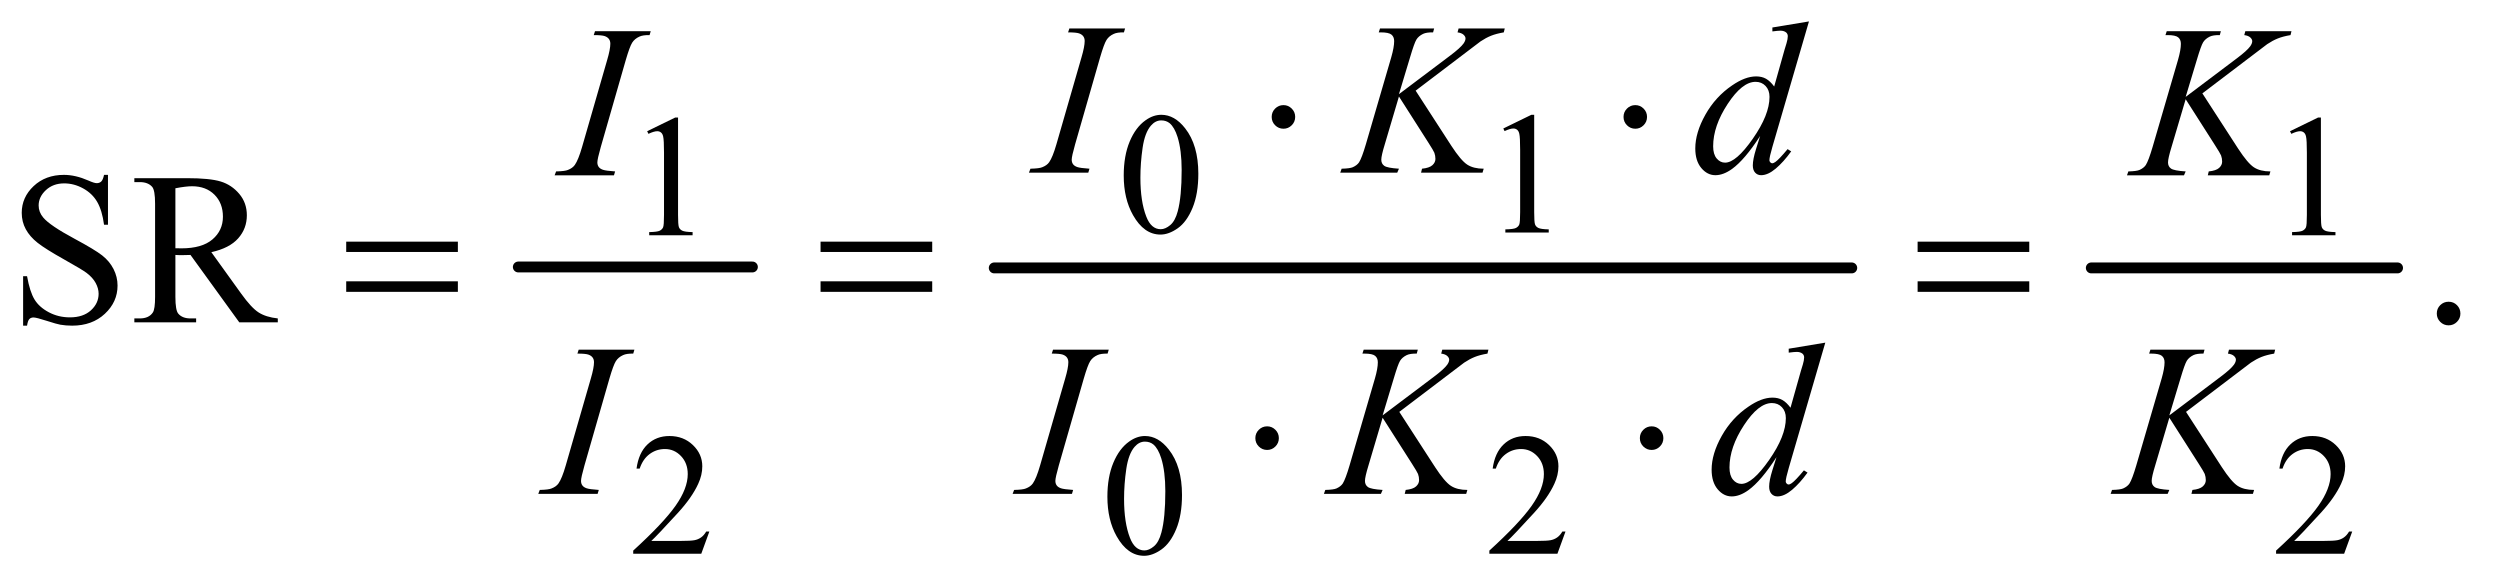 <?xml version="1.0" encoding="UTF-8"?>
<!DOCTYPE svg PUBLIC '-//W3C//DTD SVG 1.0//EN'
          'http://www.w3.org/TR/2001/REC-SVG-20010904/DTD/svg10.dtd'>
<svg stroke-dasharray="none" shape-rendering="auto" xmlns="http://www.w3.org/2000/svg" font-family="'Dialog'" text-rendering="auto" width="180" fill-opacity="1" color-interpolation="auto" color-rendering="auto" preserveAspectRatio="xMidYMid meet" font-size="12px" viewBox="0 0 180 42" fill="black" xmlns:xlink="http://www.w3.org/1999/xlink" stroke="black" image-rendering="auto" stroke-miterlimit="10" stroke-linecap="square" stroke-linejoin="miter" font-style="normal" stroke-width="1" height="42" stroke-dashoffset="0" font-weight="normal" stroke-opacity="1"
><!--Generated by the Batik Graphics2D SVG Generator--><defs id="genericDefs"
  /><g
  ><defs id="defs1"
    ><clipPath clipPathUnits="userSpaceOnUse" id="clipPath1"
      ><path d="M0.997 2.187 L114.797 2.187 L114.797 28.763 L0.997 28.763 L0.997 2.187 Z"
      /></clipPath
      ><clipPath clipPathUnits="userSpaceOnUse" id="clipPath2"
      ><path d="M31.949 69.864 L31.949 918.949 L3679.395 918.949 L3679.395 69.864 Z"
      /></clipPath
    ></defs
    ><g stroke-width="16" transform="scale(1.576,1.576) translate(-0.997,-2.187) matrix(0.031,0,0,0.031,0,0)" stroke-linejoin="round" stroke-linecap="round"
    ><line y2="464" fill="none" x1="796" clip-path="url(#clipPath2)" x2="1141" y1="464"
    /></g
    ><g stroke-width="16" transform="matrix(0.049,0,0,0.049,-1.571,-3.446)" stroke-linejoin="round" stroke-linecap="round"
    ><line y2="464" fill="none" x1="1493" clip-path="url(#clipPath2)" x2="2753" y1="464"
    /></g
    ><g stroke-width="16" transform="matrix(0.049,0,0,0.049,-1.571,-3.446)" stroke-linejoin="round" stroke-linecap="round"
    ><line y2="464" fill="none" x1="3105" clip-path="url(#clipPath2)" x2="3555" y1="464"
    /></g
    ><g transform="matrix(0.049,0,0,0.049,-1.571,-3.446)"
    ><path d="M1683.25 328.25 Q1683.25 299.25 1692 278.312 Q1700.75 257.375 1715.25 247.125 Q1726.5 239 1738.5 239 Q1758 239 1773.5 258.875 Q1792.875 283.5 1792.875 325.625 Q1792.875 355.125 1784.375 375.75 Q1775.875 396.375 1762.688 405.688 Q1749.5 415 1737.25 415 Q1713 415 1696.875 386.375 Q1683.25 362.25 1683.25 328.25 ZM1707.75 331.375 Q1707.75 366.375 1716.375 388.5 Q1723.5 407.125 1737.625 407.125 Q1744.375 407.125 1751.625 401.062 Q1758.875 395 1762.625 380.75 Q1768.375 359.25 1768.375 320.125 Q1768.375 291.125 1762.375 271.75 Q1757.875 257.375 1750.75 251.375 Q1745.625 247.25 1738.375 247.25 Q1729.875 247.25 1723.25 254.875 Q1714.25 265.25 1711 287.5 Q1707.75 309.75 1707.75 331.375 ZM2241 259.125 L2282.25 239 L2286.375 239 L2286.375 382.125 Q2286.375 396.375 2287.562 399.875 Q2288.75 403.375 2292.5 405.25 Q2296.25 407.125 2307.75 407.375 L2307.75 412 L2244 412 L2244 407.375 Q2256 407.125 2259.5 405.312 Q2263 403.5 2264.375 400.438 Q2265.75 397.375 2265.75 382.125 L2265.75 290.625 Q2265.75 272.125 2264.5 266.875 Q2263.625 262.875 2261.312 261 Q2259 259.125 2255.75 259.125 Q2251.125 259.125 2242.875 263 L2241 259.125 Z" stroke="none" clip-path="url(#clipPath2)"
    /></g
    ><g transform="matrix(0.049,0,0,0.049,-1.571,-3.446)"
    ><path d="M983 263.125 L1024.25 243 L1028.375 243 L1028.375 386.125 Q1028.375 400.375 1029.562 403.875 Q1030.75 407.375 1034.5 409.25 Q1038.25 411.125 1049.75 411.375 L1049.75 416 L986 416 L986 411.375 Q998 411.125 1001.5 409.312 Q1005 407.5 1006.375 404.438 Q1007.75 401.375 1007.75 386.125 L1007.75 294.625 Q1007.75 276.125 1006.5 270.875 Q1005.625 266.875 1003.312 265 Q1001 263.125 997.75 263.125 Q993.125 263.125 984.875 267 L983 263.125 ZM3397 263.125 L3438.25 243 L3442.375 243 L3442.375 386.125 Q3442.375 400.375 3443.562 403.875 Q3444.75 407.375 3448.5 409.25 Q3452.25 411.125 3463.75 411.375 L3463.75 416 L3400 416 L3400 411.375 Q3412 411.125 3415.5 409.312 Q3419 407.5 3420.375 404.438 Q3421.75 401.375 3421.75 386.125 L3421.75 294.625 Q3421.75 276.125 3420.5 270.875 Q3419.625 266.875 3417.312 265 Q3415 263.125 3411.75 263.125 Q3407.125 263.125 3398.875 267 L3397 263.125 Z" stroke="none" clip-path="url(#clipPath2)"
    /></g
    ><g transform="matrix(0.049,0,0,0.049,-1.571,-3.446)"
    ><path d="M1074.375 851.375 L1062.5 884 L962.5 884 L962.5 879.375 Q1006.625 839.125 1024.625 813.625 Q1042.625 788.125 1042.625 767 Q1042.625 750.875 1032.75 740.5 Q1022.875 730.125 1009.125 730.125 Q996.625 730.125 986.688 737.438 Q976.75 744.75 972 758.875 L967.375 758.875 Q970.5 735.75 983.438 723.375 Q996.375 711 1015.75 711 Q1036.375 711 1050.188 724.25 Q1064 737.5 1064 755.5 Q1064 768.375 1058 781.25 Q1048.75 801.5 1028 824.125 Q996.875 858.125 989.125 865.125 L1033.375 865.125 Q1046.875 865.125 1052.312 864.125 Q1057.75 863.125 1062.125 860.062 Q1066.5 857 1069.75 851.375 L1074.375 851.375 ZM1659.25 800.25 Q1659.25 771.25 1668 750.312 Q1676.75 729.375 1691.25 719.125 Q1702.5 711 1714.5 711 Q1734 711 1749.5 730.875 Q1768.875 755.5 1768.875 797.625 Q1768.875 827.125 1760.375 847.75 Q1751.875 868.375 1738.688 877.688 Q1725.5 887 1713.25 887 Q1689 887 1672.875 858.375 Q1659.25 834.25 1659.25 800.25 ZM1683.75 803.375 Q1683.75 838.375 1692.375 860.5 Q1699.5 879.125 1713.625 879.125 Q1720.375 879.125 1727.625 873.062 Q1734.875 867 1738.625 852.75 Q1744.375 831.25 1744.375 792.125 Q1744.375 763.125 1738.375 743.75 Q1733.875 729.375 1726.75 723.375 Q1721.625 719.25 1714.375 719.25 Q1705.875 719.25 1699.25 726.875 Q1690.25 737.25 1687 759.5 Q1683.75 781.75 1683.75 803.375 ZM2332.375 851.375 L2320.5 884 L2220.5 884 L2220.5 879.375 Q2264.625 839.125 2282.625 813.625 Q2300.625 788.125 2300.625 767 Q2300.625 750.875 2290.75 740.5 Q2280.875 730.125 2267.125 730.125 Q2254.625 730.125 2244.688 737.438 Q2234.75 744.75 2230 758.875 L2225.375 758.875 Q2228.5 735.75 2241.438 723.375 Q2254.375 711 2273.75 711 Q2294.375 711 2308.188 724.25 Q2322 737.5 2322 755.5 Q2322 768.375 2316 781.25 Q2306.75 801.5 2286 824.125 Q2254.875 858.125 2247.125 865.125 L2291.375 865.125 Q2304.875 865.125 2310.312 864.125 Q2315.75 863.125 2320.125 860.062 Q2324.5 857 2327.75 851.375 L2332.375 851.375 ZM3488.375 851.375 L3476.5 884 L3376.5 884 L3376.5 879.375 Q3420.625 839.125 3438.625 813.625 Q3456.625 788.125 3456.625 767 Q3456.625 750.875 3446.75 740.5 Q3436.875 730.125 3423.125 730.125 Q3410.625 730.125 3400.688 737.438 Q3390.75 744.75 3386 758.875 L3381.375 758.875 Q3384.5 735.75 3397.438 723.375 Q3410.375 711 3429.75 711 Q3450.375 711 3464.188 724.25 Q3478 737.5 3478 755.5 Q3478 768.375 3472 781.25 Q3462.75 801.5 3442 824.125 Q3410.875 858.125 3403.125 865.125 L3447.375 865.125 Q3460.875 865.125 3466.312 864.125 Q3471.75 863.125 3476.125 860.062 Q3480.5 857 3483.75 851.375 L3488.375 851.375 Z" stroke="none" clip-path="url(#clipPath2)"
    /></g
    ><g transform="matrix(0.049,0,0,0.049,-1.571,-3.446)"
    ><path d="M190.719 327.281 L190.719 400.562 L184.938 400.562 Q182.125 379.469 174.859 366.969 Q167.594 354.469 154.156 347.125 Q140.719 339.781 126.344 339.781 Q110.094 339.781 99.469 349.703 Q88.844 359.625 88.844 372.281 Q88.844 381.969 95.562 389.938 Q105.25 401.656 141.656 421.188 Q171.344 437.125 182.203 445.641 Q193.062 454.156 198.922 465.719 Q204.781 477.281 204.781 489.938 Q204.781 514 186.109 531.422 Q167.438 548.844 138.062 548.844 Q128.844 548.844 120.719 547.438 Q115.875 546.656 100.641 541.734 Q85.406 536.812 81.344 536.812 Q77.438 536.812 75.172 539.156 Q72.906 541.5 71.812 548.844 L66.031 548.844 L66.031 476.188 L71.812 476.188 Q75.875 499 82.75 510.328 Q89.625 521.656 103.766 529.156 Q117.906 536.656 134.781 536.656 Q154.312 536.656 165.641 526.344 Q176.969 516.031 176.969 501.969 Q176.969 494.156 172.672 486.188 Q168.375 478.219 159.312 471.344 Q153.219 466.656 126.031 451.422 Q98.844 436.188 87.359 427.125 Q75.875 418.062 69.938 407.125 Q64 396.188 64 383.062 Q64 360.25 81.5 343.766 Q99 327.281 126.031 327.281 Q142.906 327.281 161.812 335.562 Q170.562 339.469 174.156 339.469 Q178.219 339.469 180.797 337.047 Q183.375 334.625 184.938 327.281 L190.719 327.281 ZM440.25 544 L383.688 544 L311.969 444.938 Q304 445.25 299 445.25 Q296.969 445.25 294.625 445.172 Q292.281 445.094 289.781 444.938 L289.781 506.5 Q289.781 526.5 294.156 531.344 Q300.094 538.219 311.969 538.219 L320.25 538.219 L320.25 544 L229.469 544 L229.469 538.219 L237.438 538.219 Q250.875 538.219 256.656 529.469 Q259.938 524.625 259.938 506.5 L259.938 369.625 Q259.938 349.625 255.562 344.781 Q249.469 337.906 237.438 337.906 L229.469 337.906 L229.469 332.125 L306.656 332.125 Q340.406 332.125 356.422 337.047 Q372.438 341.969 383.609 355.172 Q394.781 368.375 394.781 386.656 Q394.781 406.188 382.047 420.562 Q369.312 434.938 342.594 440.875 L386.344 501.656 Q401.344 522.594 412.125 529.469 Q422.906 536.344 440.25 538.219 L440.25 544 ZM289.781 435.094 Q292.75 435.094 294.938 435.172 Q297.125 435.25 298.531 435.25 Q328.844 435.25 344.234 422.125 Q359.625 409 359.625 388.688 Q359.625 368.844 347.203 356.422 Q334.781 344 314.312 344 Q305.25 344 289.781 346.969 L289.781 435.094 ZM3630 513.688 Q3637.344 513.688 3642.344 518.766 Q3647.344 523.844 3647.344 531.031 Q3647.344 538.219 3642.266 543.297 Q3637.188 548.375 3630 548.375 Q3622.812 548.375 3617.734 543.297 Q3612.656 538.219 3612.656 531.031 Q3612.656 523.688 3617.734 518.688 Q3622.812 513.688 3630 513.688 Z" stroke="none" clip-path="url(#clipPath2)"
    /></g
    ><g transform="matrix(0.049,0,0,0.049,-1.571,-3.446)"
    ><path d="M1632.906 318.219 L1631.188 324 L1544 324 L1546.188 318.219 Q1559.312 317.906 1563.531 316.031 Q1570.406 313.375 1573.688 308.688 Q1578.844 301.344 1584.312 282.438 L1621.188 154.625 Q1625.875 138.688 1625.875 130.562 Q1625.875 126.5 1623.844 123.688 Q1621.812 120.875 1617.672 119.391 Q1613.531 117.906 1601.5 117.906 L1603.375 112.125 L1685.25 112.125 L1683.531 117.906 Q1673.531 117.75 1668.688 120.094 Q1661.656 123.219 1657.984 129 Q1654.312 134.781 1648.531 154.625 L1611.812 282.438 Q1606.812 300.094 1606.812 304.938 Q1606.812 308.844 1608.766 311.578 Q1610.719 314.312 1615.016 315.797 Q1619.312 317.281 1632.906 318.219 ZM2112.188 203.531 L2164.688 284.625 Q2178.75 306.188 2187.969 312.203 Q2197.188 318.219 2212.188 318.219 L2210.469 324 L2120.156 324 L2121.562 318.219 Q2132.344 317.125 2136.797 313.062 Q2141.25 309 2141.25 303.844 Q2141.25 299.156 2139.688 294.781 Q2138.438 291.656 2130.625 279.469 L2087.656 212.125 L2066.875 282.281 Q2061.719 299.156 2061.719 304.938 Q2061.719 310.875 2066.094 314 Q2070.469 317.125 2087.656 318.219 L2085.156 324 L2001.406 324 L2003.438 318.219 Q2015.625 317.906 2019.844 316.031 Q2026.094 313.219 2029.062 308.844 Q2033.125 302.438 2039.062 282.281 L2076.406 154.312 Q2080.625 139.625 2080.625 130.719 Q2080.625 124.469 2076.641 121.188 Q2072.656 117.906 2061.094 117.906 L2057.969 117.906 L2059.844 112.125 L2139.375 112.125 L2137.812 117.906 Q2127.969 117.75 2123.125 120.094 Q2116.406 123.375 2113.281 128.531 Q2110.156 133.688 2104.062 154.312 L2087.656 208.688 L2162.969 151.969 Q2177.969 140.719 2182.656 134.156 Q2185.469 130.094 2185.469 126.812 Q2185.469 124 2182.578 121.344 Q2179.688 118.688 2173.75 117.906 L2175.312 112.125 L2243.125 112.125 L2241.719 117.906 Q2230.625 119.781 2223.047 122.828 Q2215.469 125.875 2207.5 131.188 Q2205.156 132.75 2177.031 154.312 L2112.188 203.531 ZM2690.125 101.812 L2636.375 286.188 Q2632 301.188 2632 305.875 Q2632 307.438 2633.328 308.844 Q2634.656 310.25 2636.062 310.25 Q2638.094 310.25 2640.906 308.219 Q2646.219 304.469 2658.719 289.469 L2664.031 292.75 Q2652.781 308.375 2641.297 318.062 Q2629.812 327.75 2619.812 327.75 Q2614.5 327.75 2611.062 324 Q2607.625 320.25 2607.625 313.375 Q2607.625 304.469 2612.312 289.469 L2618.406 270.094 Q2595.75 305.094 2577.156 318.531 Q2564.344 327.75 2552.625 327.75 Q2540.75 327.75 2531.922 317.203 Q2523.094 306.656 2523.094 288.531 Q2523.094 265.25 2537.938 238.844 Q2552.781 212.438 2577.156 195.875 Q2596.375 182.594 2612.469 182.594 Q2620.906 182.594 2627 186.031 Q2633.094 189.469 2639.031 197.438 L2654.344 143.062 Q2656.062 137.281 2657.156 133.844 Q2659.031 127.594 2659.031 123.531 Q2659.031 120.25 2656.688 118.062 Q2653.406 115.406 2648.25 115.406 Q2644.656 115.406 2636.375 116.5 L2636.375 110.719 L2690.125 101.812 ZM2632.156 212.75 Q2632.156 202.75 2626.375 196.656 Q2620.594 190.562 2611.688 190.562 Q2592 190.562 2570.672 223.062 Q2549.344 255.562 2549.344 285.25 Q2549.344 296.969 2554.5 303.141 Q2559.656 309.312 2566.844 309.312 Q2583.094 309.312 2607.625 274.156 Q2632.156 239 2632.156 212.75 Z" stroke="none" clip-path="url(#clipPath2)"
    /></g
    ><g transform="matrix(0.049,0,0,0.049,-1.571,-3.446)"
    ><path d="M935.906 322.219 L934.188 328 L847 328 L849.188 322.219 Q862.312 321.906 866.531 320.031 Q873.406 317.375 876.688 312.688 Q881.844 305.344 887.312 286.438 L924.188 158.625 Q928.875 142.688 928.875 134.562 Q928.875 130.5 926.844 127.688 Q924.812 124.875 920.672 123.391 Q916.531 121.906 904.5 121.906 L906.375 116.125 L988.25 116.125 L986.531 121.906 Q976.531 121.75 971.688 124.094 Q964.656 127.219 960.984 133 Q957.312 138.781 951.531 158.625 L914.812 286.438 Q909.812 304.094 909.812 308.938 Q909.812 312.844 911.766 315.578 Q913.719 318.312 918.016 319.797 Q922.312 321.281 935.906 322.219 ZM3268.188 207.531 L3320.688 288.625 Q3334.75 310.188 3343.969 316.203 Q3353.188 322.219 3368.188 322.219 L3366.469 328 L3276.156 328 L3277.562 322.219 Q3288.344 321.125 3292.797 317.062 Q3297.25 313 3297.25 307.844 Q3297.25 303.156 3295.688 298.781 Q3294.438 295.656 3286.625 283.469 L3243.656 216.125 L3222.875 286.281 Q3217.719 303.156 3217.719 308.938 Q3217.719 314.875 3222.094 318 Q3226.469 321.125 3243.656 322.219 L3241.156 328 L3157.406 328 L3159.438 322.219 Q3171.625 321.906 3175.844 320.031 Q3182.094 317.219 3185.062 312.844 Q3189.125 306.438 3195.062 286.281 L3232.406 158.312 Q3236.625 143.625 3236.625 134.719 Q3236.625 128.469 3232.641 125.188 Q3228.656 121.906 3217.094 121.906 L3213.969 121.906 L3215.844 116.125 L3295.375 116.125 L3293.812 121.906 Q3283.969 121.75 3279.125 124.094 Q3272.406 127.375 3269.281 132.531 Q3266.156 137.688 3260.062 158.312 L3243.656 212.688 L3318.969 155.969 Q3333.969 144.719 3338.656 138.156 Q3341.469 134.094 3341.469 130.812 Q3341.469 128 3338.578 125.344 Q3335.688 122.688 3329.75 121.906 L3331.312 116.125 L3399.125 116.125 L3397.719 121.906 Q3386.625 123.781 3379.047 126.828 Q3371.469 129.875 3363.5 135.188 Q3361.156 136.75 3333.031 158.312 L3268.188 207.531 Z" stroke="none" clip-path="url(#clipPath2)"
    /></g
    ><g transform="matrix(0.049,0,0,0.049,-1.571,-3.446)"
    ><path d="M911.906 790.219 L910.188 796 L823 796 L825.188 790.219 Q838.312 789.906 842.531 788.031 Q849.406 785.375 852.688 780.688 Q857.844 773.344 863.312 754.438 L900.188 626.625 Q904.875 610.688 904.875 602.562 Q904.875 598.5 902.844 595.688 Q900.812 592.875 896.672 591.391 Q892.531 589.906 880.5 589.906 L882.375 584.125 L964.25 584.125 L962.531 589.906 Q952.531 589.75 947.688 592.094 Q940.656 595.219 936.984 601 Q933.312 606.781 927.531 626.625 L890.812 754.438 Q885.812 772.094 885.812 776.938 Q885.812 780.844 887.766 783.578 Q889.719 786.312 894.016 787.797 Q898.312 789.281 911.906 790.219 ZM1608.906 790.219 L1607.188 796 L1520 796 L1522.188 790.219 Q1535.312 789.906 1539.531 788.031 Q1546.406 785.375 1549.688 780.688 Q1554.844 773.344 1560.312 754.438 L1597.188 626.625 Q1601.875 610.688 1601.875 602.562 Q1601.875 598.5 1599.844 595.688 Q1597.812 592.875 1593.672 591.391 Q1589.531 589.906 1577.5 589.906 L1579.375 584.125 L1661.25 584.125 L1659.531 589.906 Q1649.531 589.75 1644.688 592.094 Q1637.656 595.219 1633.984 601 Q1630.312 606.781 1624.531 626.625 L1587.812 754.438 Q1582.812 772.094 1582.812 776.938 Q1582.812 780.844 1584.766 783.578 Q1586.719 786.312 1591.016 787.797 Q1595.312 789.281 1608.906 790.219 ZM2088.188 675.531 L2140.688 756.625 Q2154.75 778.188 2163.969 784.203 Q2173.188 790.219 2188.188 790.219 L2186.469 796 L2096.156 796 L2097.562 790.219 Q2108.344 789.125 2112.797 785.062 Q2117.25 781 2117.25 775.844 Q2117.25 771.156 2115.688 766.781 Q2114.438 763.656 2106.625 751.469 L2063.656 684.125 L2042.875 754.281 Q2037.719 771.156 2037.719 776.938 Q2037.719 782.875 2042.094 786 Q2046.469 789.125 2063.656 790.219 L2061.156 796 L1977.406 796 L1979.438 790.219 Q1991.625 789.906 1995.844 788.031 Q2002.094 785.219 2005.062 780.844 Q2009.125 774.438 2015.062 754.281 L2052.406 626.312 Q2056.625 611.625 2056.625 602.719 Q2056.625 596.469 2052.641 593.188 Q2048.656 589.906 2037.094 589.906 L2033.969 589.906 L2035.844 584.125 L2115.375 584.125 L2113.812 589.906 Q2103.969 589.75 2099.125 592.094 Q2092.406 595.375 2089.281 600.531 Q2086.156 605.688 2080.062 626.312 L2063.656 680.688 L2138.969 623.969 Q2153.969 612.719 2158.656 606.156 Q2161.469 602.094 2161.469 598.812 Q2161.469 596 2158.578 593.344 Q2155.688 590.688 2149.75 589.906 L2151.312 584.125 L2219.125 584.125 L2217.719 589.906 Q2206.625 591.781 2199.047 594.828 Q2191.469 597.875 2183.5 603.188 Q2181.156 604.75 2153.031 626.312 L2088.188 675.531 ZM2714.125 573.812 L2660.375 758.188 Q2656 773.188 2656 777.875 Q2656 779.438 2657.328 780.844 Q2658.656 782.25 2660.062 782.25 Q2662.094 782.25 2664.906 780.219 Q2670.219 776.469 2682.719 761.469 L2688.031 764.75 Q2676.781 780.375 2665.297 790.062 Q2653.812 799.75 2643.812 799.75 Q2638.5 799.75 2635.062 796 Q2631.625 792.25 2631.625 785.375 Q2631.625 776.469 2636.312 761.469 L2642.406 742.094 Q2619.75 777.094 2601.156 790.531 Q2588.344 799.75 2576.625 799.75 Q2564.75 799.75 2555.922 789.203 Q2547.094 778.656 2547.094 760.531 Q2547.094 737.25 2561.938 710.844 Q2576.781 684.438 2601.156 667.875 Q2620.375 654.594 2636.469 654.594 Q2644.906 654.594 2651 658.031 Q2657.094 661.469 2663.031 669.438 L2678.344 615.062 Q2680.062 609.281 2681.156 605.844 Q2683.031 599.594 2683.031 595.531 Q2683.031 592.25 2680.688 590.062 Q2677.406 587.406 2672.25 587.406 Q2668.656 587.406 2660.375 588.5 L2660.375 582.719 L2714.125 573.812 ZM2656.156 684.75 Q2656.156 674.75 2650.375 668.656 Q2644.594 662.562 2635.688 662.562 Q2616 662.562 2594.672 695.062 Q2573.344 727.562 2573.344 757.25 Q2573.344 768.969 2578.5 775.141 Q2583.656 781.312 2590.844 781.312 Q2607.094 781.312 2631.625 746.156 Q2656.156 711 2656.156 684.75 ZM3244.188 675.531 L3296.688 756.625 Q3310.75 778.188 3319.969 784.203 Q3329.188 790.219 3344.188 790.219 L3342.469 796 L3252.156 796 L3253.562 790.219 Q3264.344 789.125 3268.797 785.062 Q3273.25 781 3273.25 775.844 Q3273.25 771.156 3271.688 766.781 Q3270.438 763.656 3262.625 751.469 L3219.656 684.125 L3198.875 754.281 Q3193.719 771.156 3193.719 776.938 Q3193.719 782.875 3198.094 786 Q3202.469 789.125 3219.656 790.219 L3217.156 796 L3133.406 796 L3135.438 790.219 Q3147.625 789.906 3151.844 788.031 Q3158.094 785.219 3161.062 780.844 Q3165.125 774.438 3171.062 754.281 L3208.406 626.312 Q3212.625 611.625 3212.625 602.719 Q3212.625 596.469 3208.641 593.188 Q3204.656 589.906 3193.094 589.906 L3189.969 589.906 L3191.844 584.125 L3271.375 584.125 L3269.812 589.906 Q3259.969 589.75 3255.125 592.094 Q3248.406 595.375 3245.281 600.531 Q3242.156 605.688 3236.062 626.312 L3219.656 680.688 L3294.969 623.969 Q3309.969 612.719 3314.656 606.156 Q3317.469 602.094 3317.469 598.812 Q3317.469 596 3314.578 593.344 Q3311.688 590.688 3305.75 589.906 L3307.312 584.125 L3375.125 584.125 L3373.719 589.906 Q3362.625 591.781 3355.047 594.828 Q3347.469 597.875 3339.5 603.188 Q3337.156 604.75 3309.031 626.312 L3244.188 675.531 Z" stroke="none" clip-path="url(#clipPath2)"
    /></g
    ><g transform="matrix(0.049,0,0,0.049,-1.571,-3.446)"
    ><path d="M1935.188 242.125 Q1935.188 249.312 1930.109 254.391 Q1925.031 259.469 1918 259.469 Q1910.812 259.469 1905.734 254.391 Q1900.656 249.312 1900.656 242.125 Q1900.656 234.938 1905.734 229.859 Q1910.812 224.781 1918 224.781 Q1925.031 224.781 1930.109 229.859 Q1935.188 234.938 1935.188 242.125 ZM2452.188 242.125 Q2452.188 249.312 2447.109 254.391 Q2442.031 259.469 2435 259.469 Q2427.812 259.469 2422.734 254.391 Q2417.656 249.312 2417.656 242.125 Q2417.656 234.938 2422.734 229.859 Q2427.812 224.781 2435 224.781 Q2442.031 224.781 2447.109 229.859 Q2452.188 234.938 2452.188 242.125 Z" stroke="none" clip-path="url(#clipPath2)"
    /></g
    ><g transform="matrix(0.049,0,0,0.049,-1.571,-3.446)"
    ><path d="M540.781 425.406 L704.844 425.406 L704.844 440.562 L540.781 440.562 L540.781 425.406 ZM540.781 483.688 L704.844 483.688 L704.844 499.156 L540.781 499.156 L540.781 483.688 ZM1237.781 425.406 L1401.844 425.406 L1401.844 440.562 L1237.781 440.562 L1237.781 425.406 ZM1237.781 483.688 L1401.844 483.688 L1401.844 499.156 L1237.781 499.156 L1237.781 483.688 ZM2849.781 425.406 L3013.844 425.406 L3013.844 440.562 L2849.781 440.562 L2849.781 425.406 ZM2849.781 483.688 L3013.844 483.688 L3013.844 499.156 L2849.781 499.156 L2849.781 483.688 Z" stroke="none" clip-path="url(#clipPath2)"
    /></g
    ><g transform="matrix(0.049,0,0,0.049,-1.571,-3.446)"
    ><path d="M1911.188 714.125 Q1911.188 721.312 1906.109 726.391 Q1901.031 731.469 1894 731.469 Q1886.812 731.469 1881.734 726.391 Q1876.656 721.312 1876.656 714.125 Q1876.656 706.938 1881.734 701.859 Q1886.812 696.781 1894 696.781 Q1901.031 696.781 1906.109 701.859 Q1911.188 706.938 1911.188 714.125 ZM2476.188 714.125 Q2476.188 721.312 2471.109 726.391 Q2466.031 731.469 2459 731.469 Q2451.812 731.469 2446.734 726.391 Q2441.656 721.312 2441.656 714.125 Q2441.656 706.938 2446.734 701.859 Q2451.812 696.781 2459 696.781 Q2466.031 696.781 2471.109 701.859 Q2476.188 706.938 2476.188 714.125 Z" stroke="none" clip-path="url(#clipPath2)"
    /></g
  ></g
></svg
>
